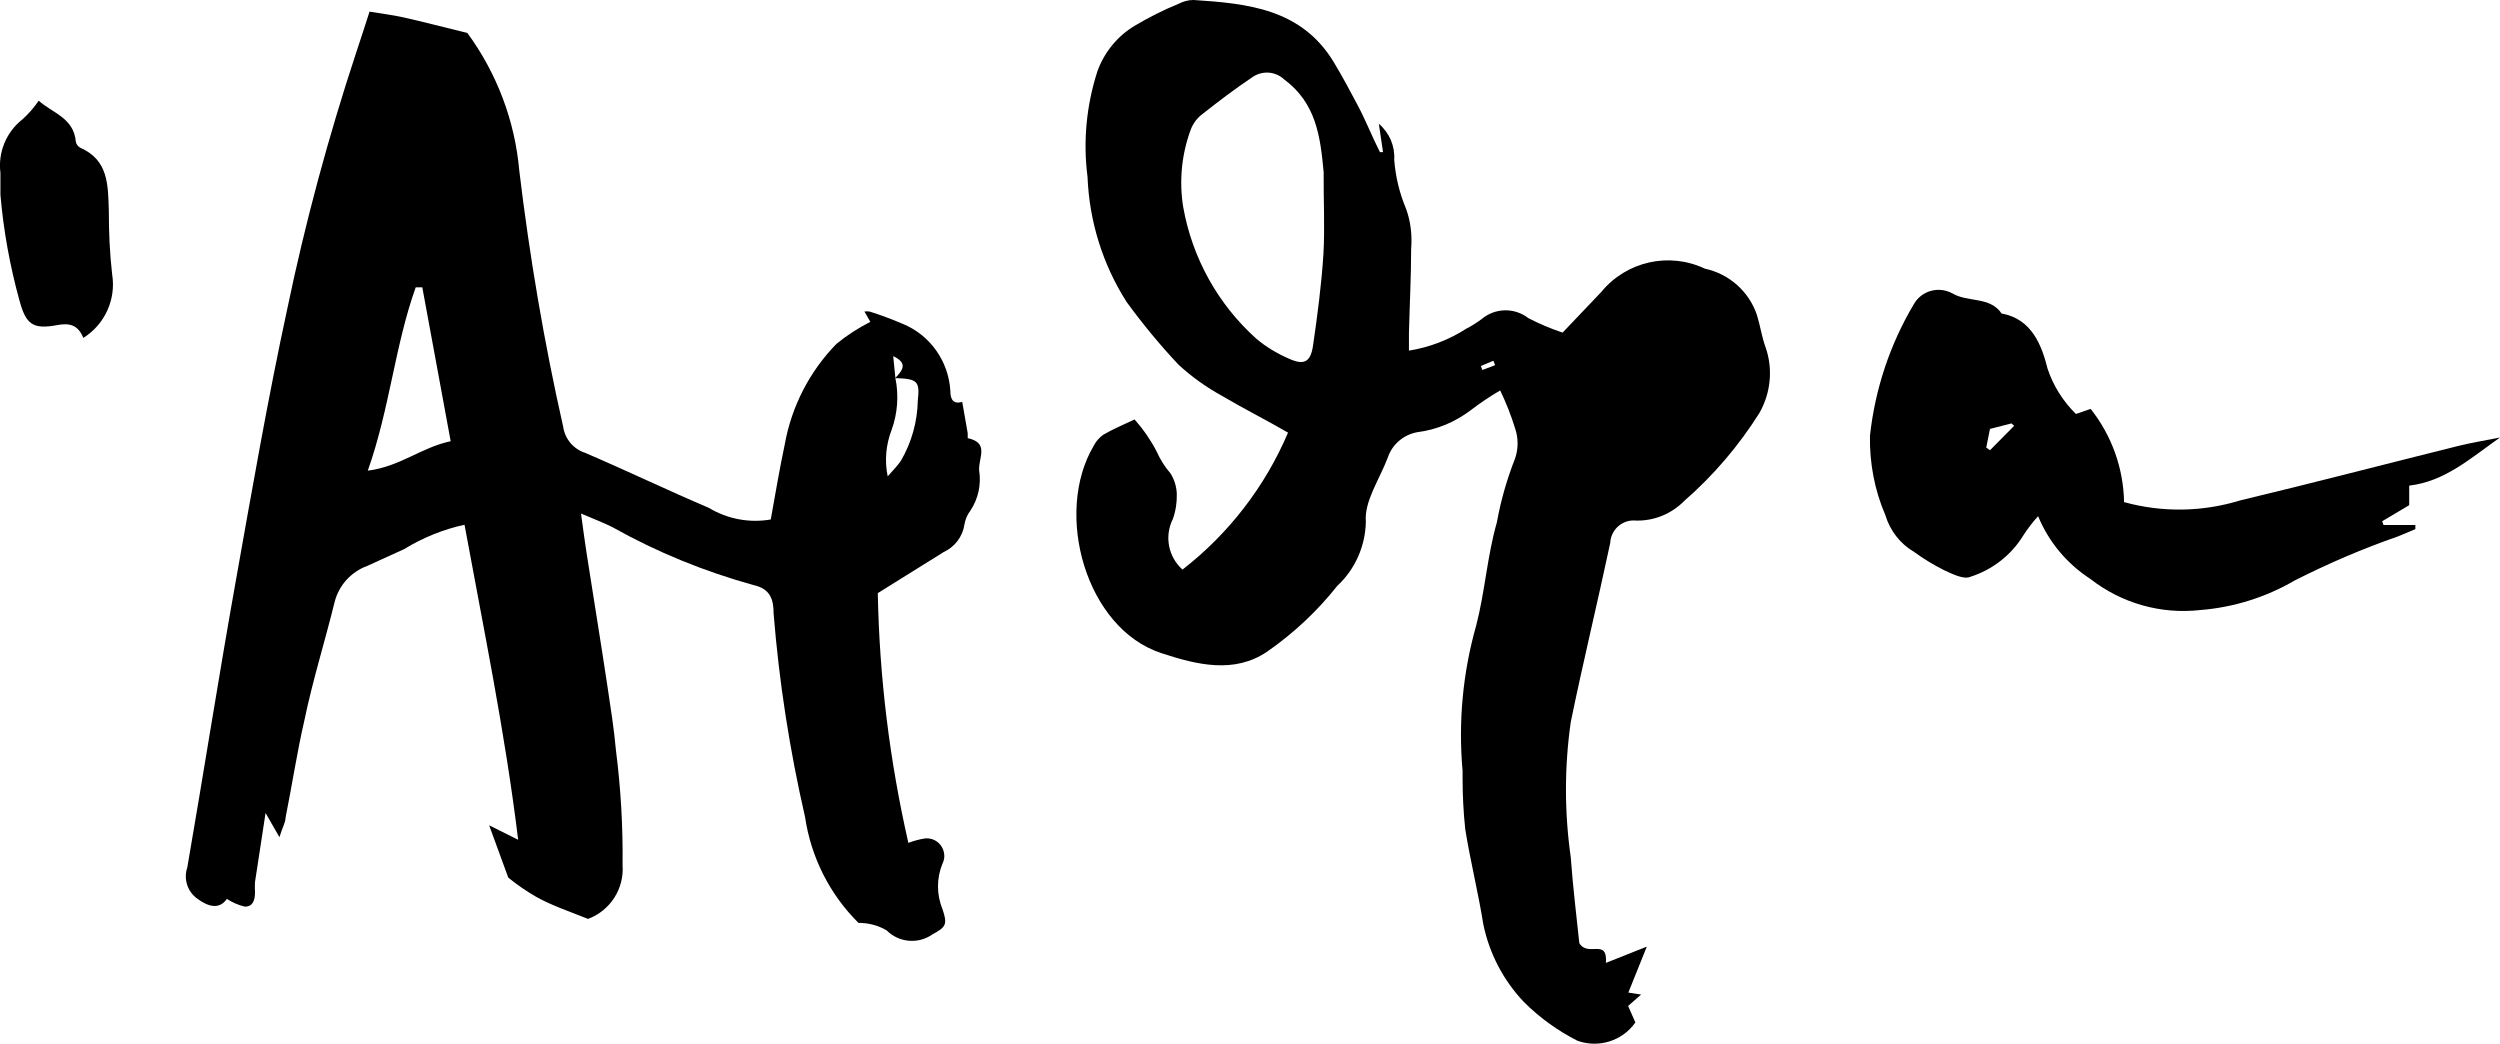 <?xml version="1.0" encoding="UTF-8"?>
<svg id="Layer_2" data-name="Layer 2" xmlns="http://www.w3.org/2000/svg" viewBox="0 0 113.72 47.48">
  <defs>
    <style>
      .cls-1 {
        stroke-width: 0px;
      }
    </style>
  </defs>
  <g id="Layer_1-2" data-name="Layer 1">
    <path class="cls-1" d="m23.12,39.92l-.87-2.38,1.32.66c-.6-4.92-1.57-9.58-2.44-14.33-.97.21-1.9.59-2.75,1.11l-1.67.76c-.74.27-1.3.89-1.49,1.65-.44,1.79-1,3.57-1.37,5.36-.34,1.47-.57,3-.86,4.44,0,.21-.13.42-.28.89l-.63-1.1c-.17,1.11-.33,2.13-.48,3.14-.01.15-.01.31,0,.46,0,.34-.08.67-.47.66-.29-.07-.56-.19-.81-.35-.35.5-.85.35-1.33,0-.46-.32-.65-.9-.47-1.43.75-4.34,1.43-8.69,2.2-13,.74-4.15,1.46-8.31,2.35-12.42.82-3.94,1.87-7.82,3.13-11.64.19-.56.37-1.13.61-1.87.46.08,1,.14,1.54.26.89.2,1.77.43,2.91.71,1.34,1.83,2.16,3.99,2.36,6.25.47,3.92,1.13,7.82,2,11.67.08.55.47,1.01,1,1.18,1.89.81,3.74,1.7,5.62,2.5.85.51,1.85.7,2.82.53.21-1.16.4-2.3.64-3.43.31-1.72,1.13-3.31,2.35-4.56.48-.39.99-.72,1.54-1l-.27-.47c.08-.01.15-.01.23,0,.51.16,1.02.35,1.51.56,1.25.51,2.09,1.7,2.17,3.05,0,.34.1.63.54.5l.25,1.43v.22c1,.22.48.89.52,1.47.1.64-.04,1.29-.4,1.83-.14.18-.23.4-.27.63-.08.55-.44,1.02-.94,1.25l-3,1.87c.07,3.82.54,7.63,1.39,11.36.24-.09.49-.16.75-.2.44-.05.83.27.88.71.02.15-.01.3-.08.44-.27.66-.27,1.4,0,2.06.24.7.16.82-.45,1.15-.65.46-1.53.38-2.09-.18-.39-.23-.83-.34-1.28-.34-1.31-1.3-2.16-2.99-2.43-4.82-.7-3.05-1.18-6.14-1.43-9.26,0-.61-.14-1.11-.89-1.28-2.25-.62-4.41-1.5-6.44-2.64-.4-.2-.82-.36-1.43-.62.1.74.17,1.26.25,1.78.31,2,.64,4,.94,6,.15,1,.31,2,.4,3,.22,1.73.32,3.47.3,5.21.08,1.08-.56,2.07-1.57,2.45-.9-.36-1.65-.61-2.35-1-.45-.26-.88-.55-1.28-.88Zm17.6-22.72c.32-.34.61-.67-.09-1l.1,1c.16.78.1,1.6-.17,2.35-.26.67-.33,1.41-.18,2.12.27-.31.46-.5.6-.71.49-.84.75-1.78.77-2.75.1-.88-.03-.98-1.03-1.01Zm-20.22,2.87l-1.29-7h-.3c-.95,2.66-1.18,5.51-2.18,8.34,1.48-.19,2.44-1.06,3.77-1.34Z"/>
    <path class="cls-1" d="m62.91,6.91l-.19-1.28c.48.41.74,1.01.7,1.64.06.77.24,1.52.54,2.23.21.58.28,1.2.23,1.82,0,1.28-.07,2.56-.1,3.83v.8c.93-.15,1.82-.49,2.61-1,.24-.12.47-.27.69-.43.61-.52,1.5-.54,2.13-.05.5.26,1.02.48,1.56.66l1.76-1.85c1.14-1.39,3.08-1.83,4.71-1.06,1.11.24,2.01,1.04,2.37,2.11.15.48.22,1,.39,1.46.35.99.24,2.09-.28,3-.94,1.49-2.08,2.83-3.41,3.99-.58.59-1.37.92-2.2.9-.59-.06-1.11.37-1.17.96,0,.01,0,.02,0,.04-.58,2.73-1.24,5.44-1.8,8.17-.29,2.04-.29,4.1,0,6.14.1,1.38.27,2.76.39,3.91.39.66,1.29-.25,1.21.9l1.86-.74-.84,2.09.58.09-.59.52.33.75c-.59.84-1.67,1.18-2.64.83-.9-.46-1.72-1.05-2.43-1.76-.94-.99-1.58-2.22-1.85-3.55-.23-1.45-.59-2.87-.82-4.32-.08-.76-.12-1.53-.12-2.3v-.35c-.2-2.22.01-4.46.62-6.61.4-1.54.5-3.16.94-4.69.18-1,.46-1.97.83-2.91.15-.44.15-.92,0-1.36-.18-.59-.41-1.17-.68-1.73-.46.27-.91.57-1.34.9-.71.54-1.55.89-2.43,1-.62.11-1.14.55-1.34,1.15-.38,1-1.08,2-1,2.92-.02,1.11-.49,2.17-1.3,2.92-.91,1.15-1.99,2.16-3.2,3-1.49,1-3.17.6-4.8.06-3.44-1.12-4.9-6.36-3.08-9.43.1-.2.25-.37.43-.5.42-.25.88-.44,1.43-.7.39.44.73.93,1,1.45.16.36.37.7.63,1,.18.28.28.61.29.94.01.39-.05.78-.18,1.14-.39.78-.21,1.72.44,2.3,2.1-1.63,3.76-3.78,4.8-6.23-1-.58-2-1.08-3-1.67-.71-.39-1.37-.86-1.97-1.41-.85-.9-1.64-1.86-2.37-2.86-1.09-1.71-1.7-3.67-1.78-5.69-.21-1.62-.05-3.26.45-4.81.31-.86.91-1.6,1.7-2.07.64-.38,1.31-.72,2-1,.21-.11.44-.17.67-.17,2.46.16,4.9.4,6.37,2.81.4.66.76,1.34,1.11,2s.64,1.4,1,2.11h.14Zm-2.7.92c-.15-1.62-.34-3.14-1.8-4.22-.41-.38-1.02-.41-1.47-.08-.76.51-1.5,1.07-2.22,1.64-.25.18-.44.43-.55.71-.42,1.13-.54,2.34-.35,3.53.41,2.32,1.58,4.43,3.33,6,.44.37.94.67,1.47.9.7.32,1,.17,1.11-.61.2-1.37.38-2.75.47-4.14.07-1.25,0-2.49.01-3.73Zm7.8,8.78l-.08-.2-.57.24.07.18.58-.22Z"/>
    <path class="cls-1" d="m94.43,18.83l.67-.23c.96,1.21,1.49,2.7,1.52,4.24,1.74.48,3.57.45,5.29-.08,3.31-.79,6.59-1.65,9.89-2.47.55-.14,1.12-.23,1.92-.39-1.41,1-2.53,2-4.13,2.19v.89l-1.23.73.06.17h1.45v.19l-.79.33c-1.61.56-3.17,1.23-4.69,2-1.32.77-2.79,1.23-4.31,1.35-1.79.2-3.58-.31-5-1.42-1.06-.69-1.89-1.68-2.37-2.85-.25.27-.47.56-.67.87-.55.9-1.41,1.57-2.42,1.89-.29.13-.81-.13-1.18-.3-.48-.24-.94-.52-1.38-.84-.63-.37-1.09-.97-1.3-1.67-.49-1.14-.72-2.36-.7-3.6.23-2.12.91-4.17,2-6,.35-.61,1.12-.82,1.74-.49.72.43,1.71.13,2.25.92,1.39.25,1.83,1.48,2.09,2.51.26.78.7,1.48,1.29,2.06Zm-3.91.68l-.17.85.17.12,1.1-1.11-.12-.11-.98.25Z"/>
    <path class="cls-1" d="m3.79,15.37c-.24-.59-.62-.69-1.2-.58-1.12.21-1.42-.06-1.71-1.14C.45,12.09.16,10.49.02,8.87v-1c-.12-.93.26-1.86,1-2.44.28-.25.53-.54.74-.85.62.56,1.6.78,1.69,1.87.02.12.1.21.2.27,1.3.57,1.26,1.72,1.3,2.86,0,.97.04,1.93.15,2.89.19,1.14-.33,2.29-1.31,2.9Z"/>
  </g>
</svg>